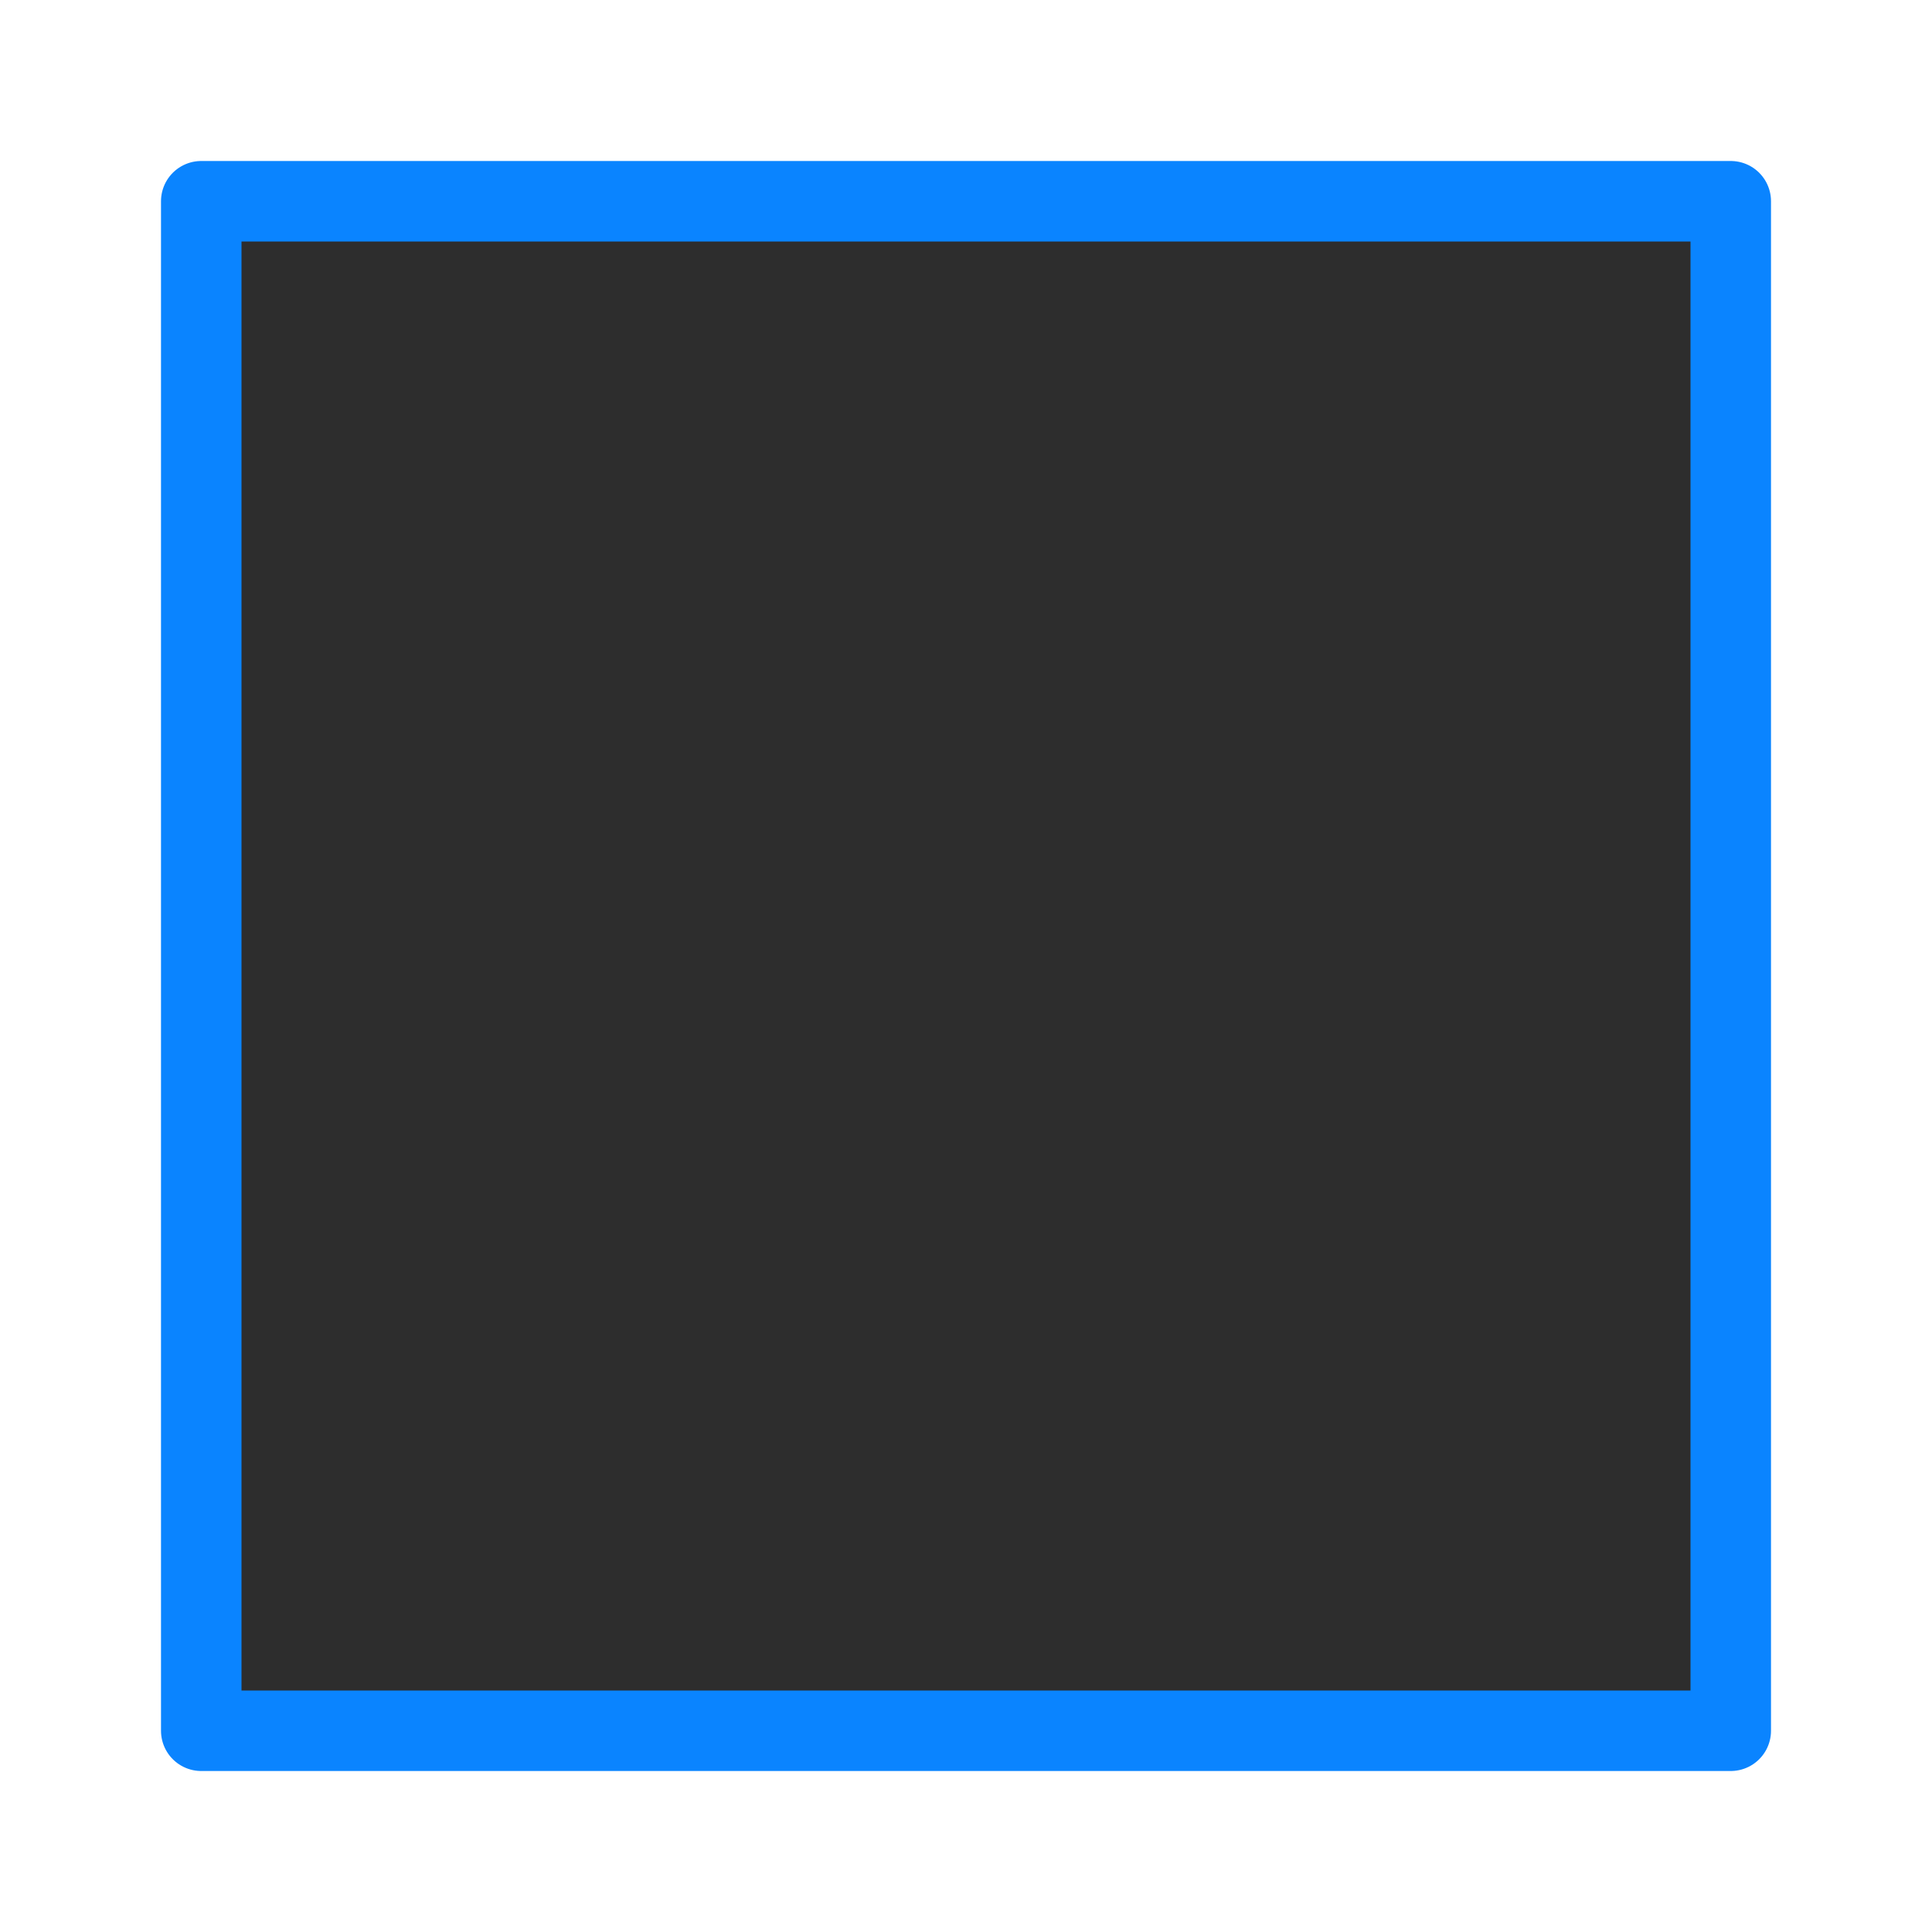 <svg viewBox="0 0 24 24" xmlns="http://www.w3.org/2000/svg" xmlns:xlink="http://www.w3.org/1999/xlink"><linearGradient id="a" gradientUnits="userSpaceOnUse" x1="11.153" x2="11.22" y1="21.763" y2="2.847"><stop offset="0" stop-color="#2d2d2d"/><stop offset="1" stop-color="#2d2d2d"/></linearGradient><path d="m2.5 2.5v19h19v-19z" fill="url(#a)" stroke="#0a84ff" stroke-linecap="round" stroke-linejoin="round"/></svg>